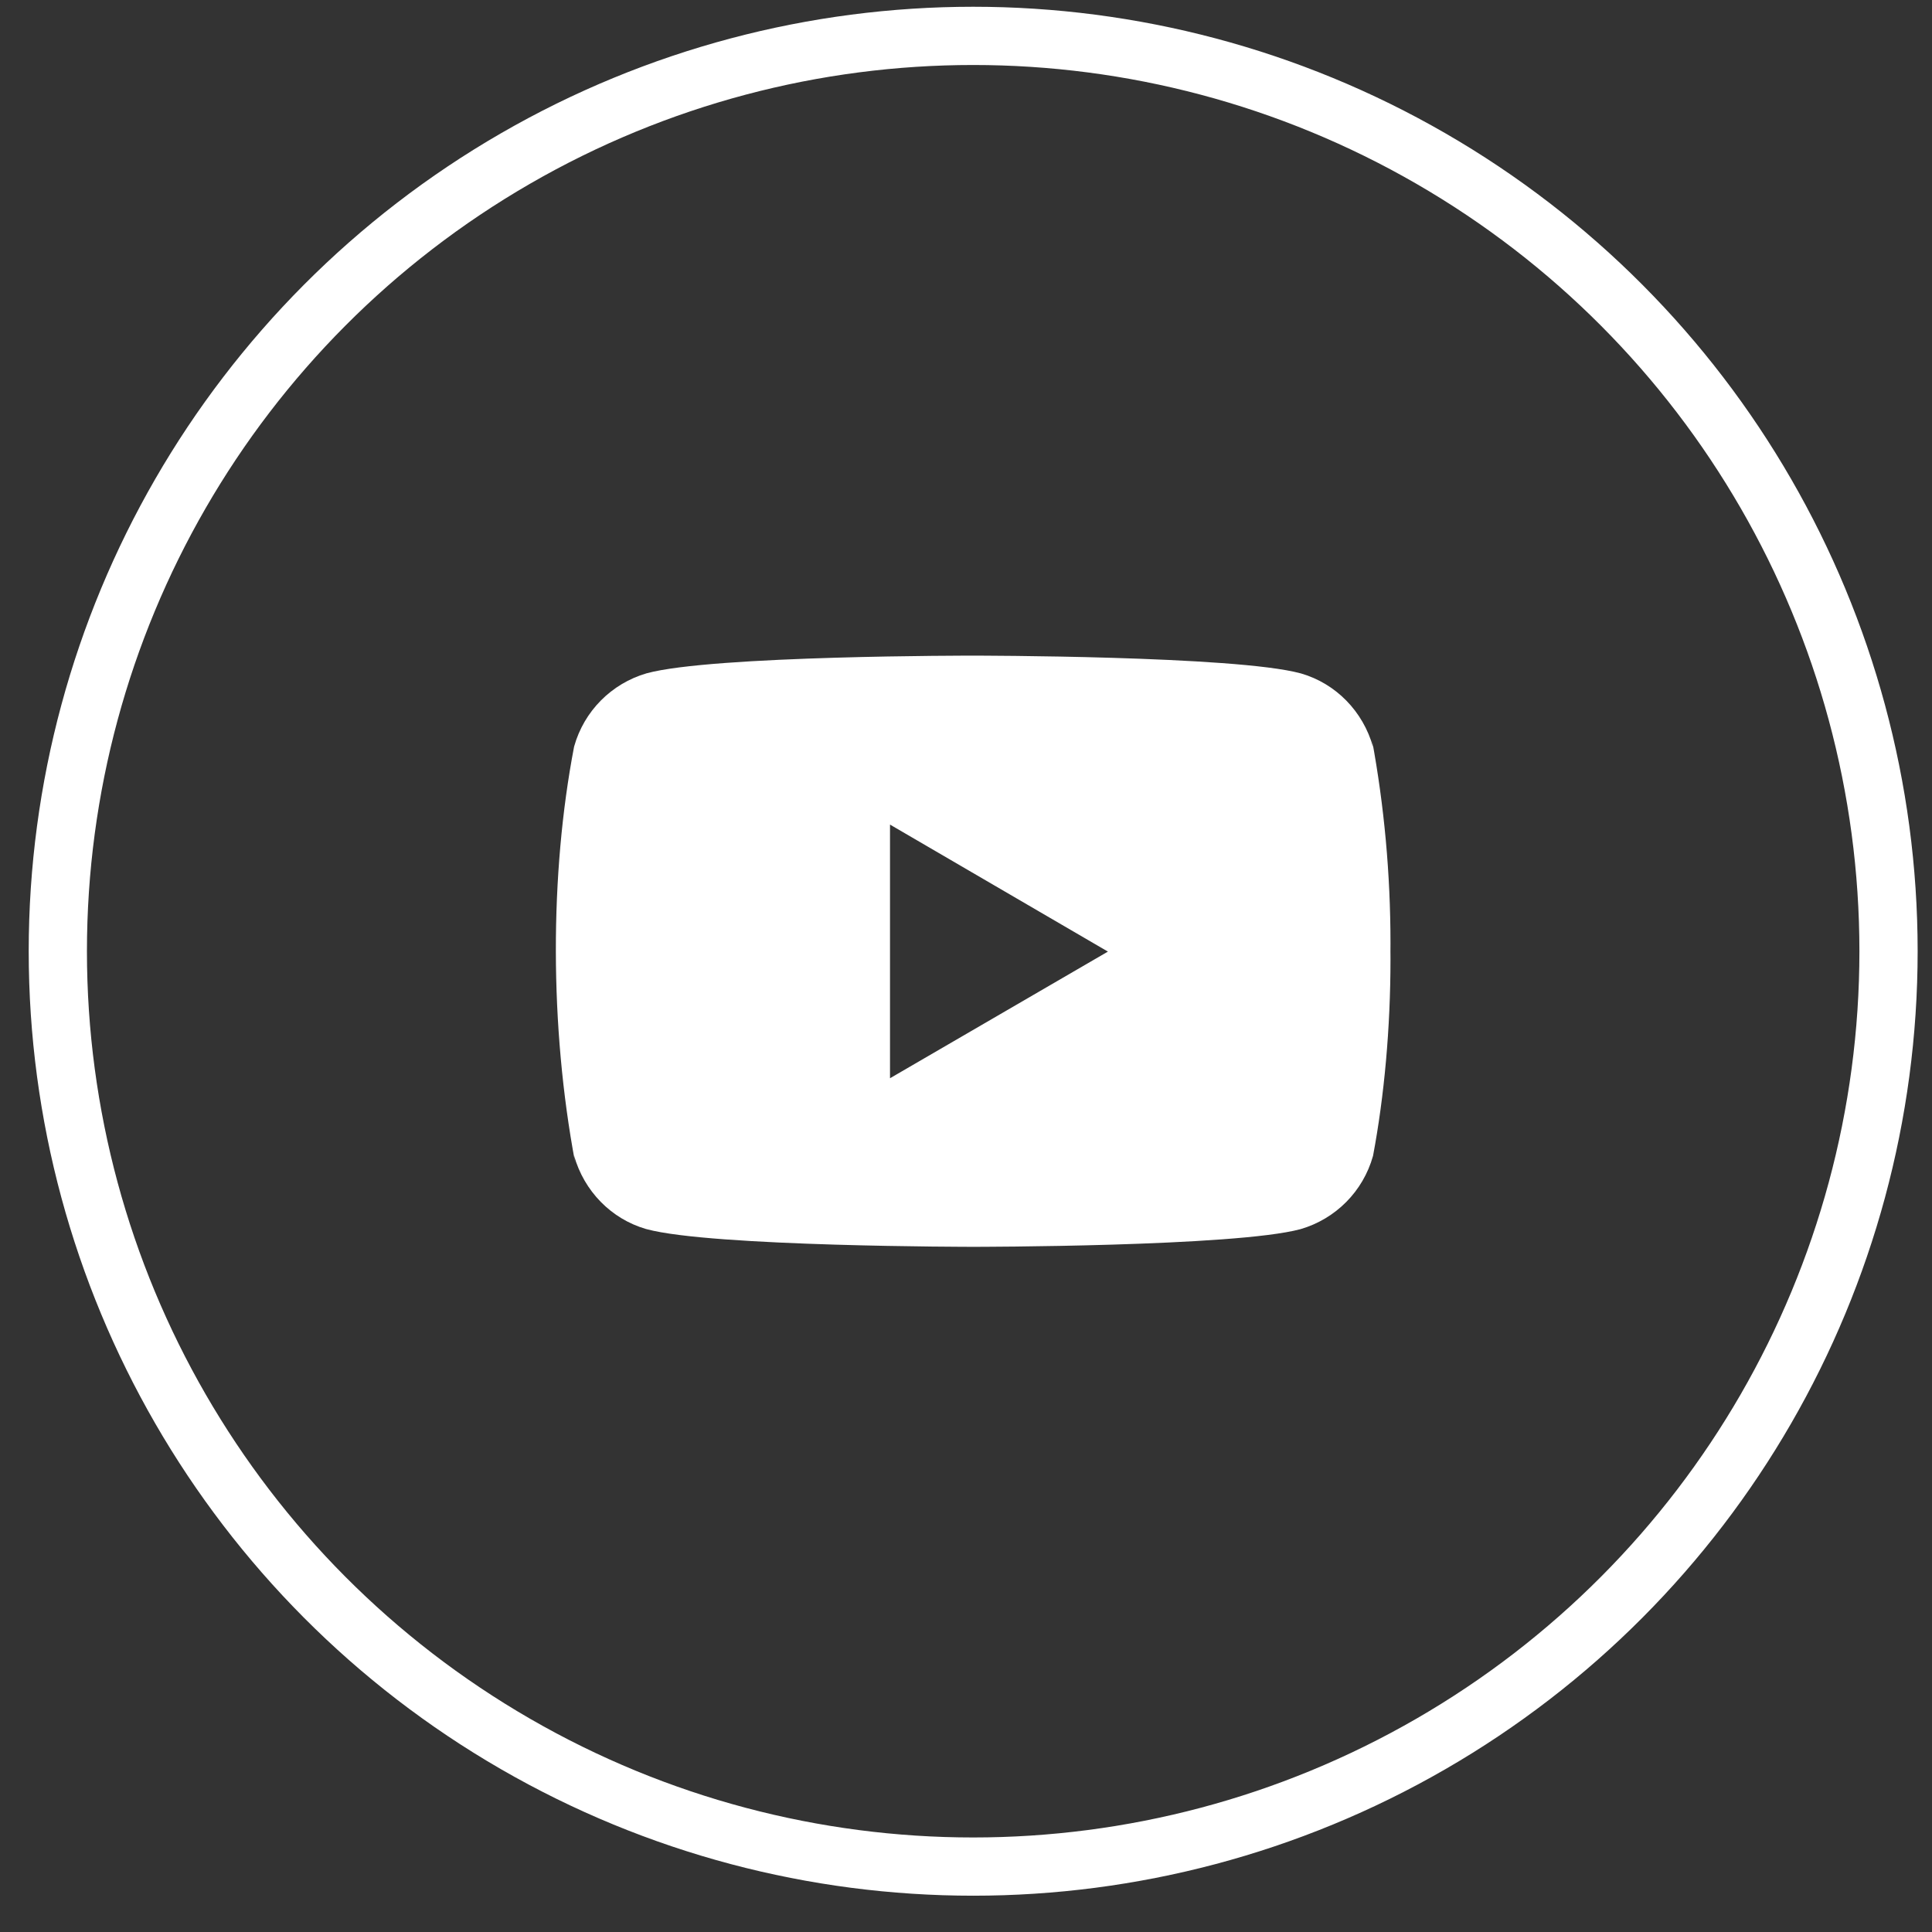 <svg width="42" height="42" viewBox="0 0 42 42" fill="none" xmlns="http://www.w3.org/2000/svg">
<rect x="0" y="0" width="42" height="42" fill="#333333" stroke="none"/>
<circle cx="21.156" cy="20.679" r="19.899" stroke="white" stroke-width="1.266"/>
<g clip-path="url(#clip0_10010_758)">
<path d="M29.827 16.09L29.849 16.238C29.63 15.46 29.038 14.86 28.286 14.641L28.27 14.637C26.856 14.253 21.164 14.253 21.164 14.253C21.164 14.253 15.486 14.246 14.057 14.637C13.291 14.86 12.698 15.46 12.483 16.222L12.479 16.238C11.95 18.998 11.947 22.315 12.502 25.27L12.479 25.12C12.698 25.898 13.29 26.498 14.042 26.717L14.058 26.721C15.471 27.105 21.165 27.105 21.165 27.105C21.165 27.105 26.841 27.105 28.271 26.721C29.038 26.498 29.631 25.898 29.846 25.136L29.85 25.12C30.091 23.837 30.228 22.359 30.228 20.85C30.228 20.795 30.228 20.739 30.227 20.683C30.228 20.632 30.228 20.571 30.228 20.509C30.228 19 30.091 17.522 29.827 16.09ZM19.348 23.44V17.926L24.085 20.687L19.348 23.44Z" fill="white"/>
</g>
<defs>
<clipPath id="clip0_10010_758">
<rect width="18.144" height="18.144" fill="white" transform="translate(12.084 11.607)"/>
</clipPath>
</defs>
</svg>
